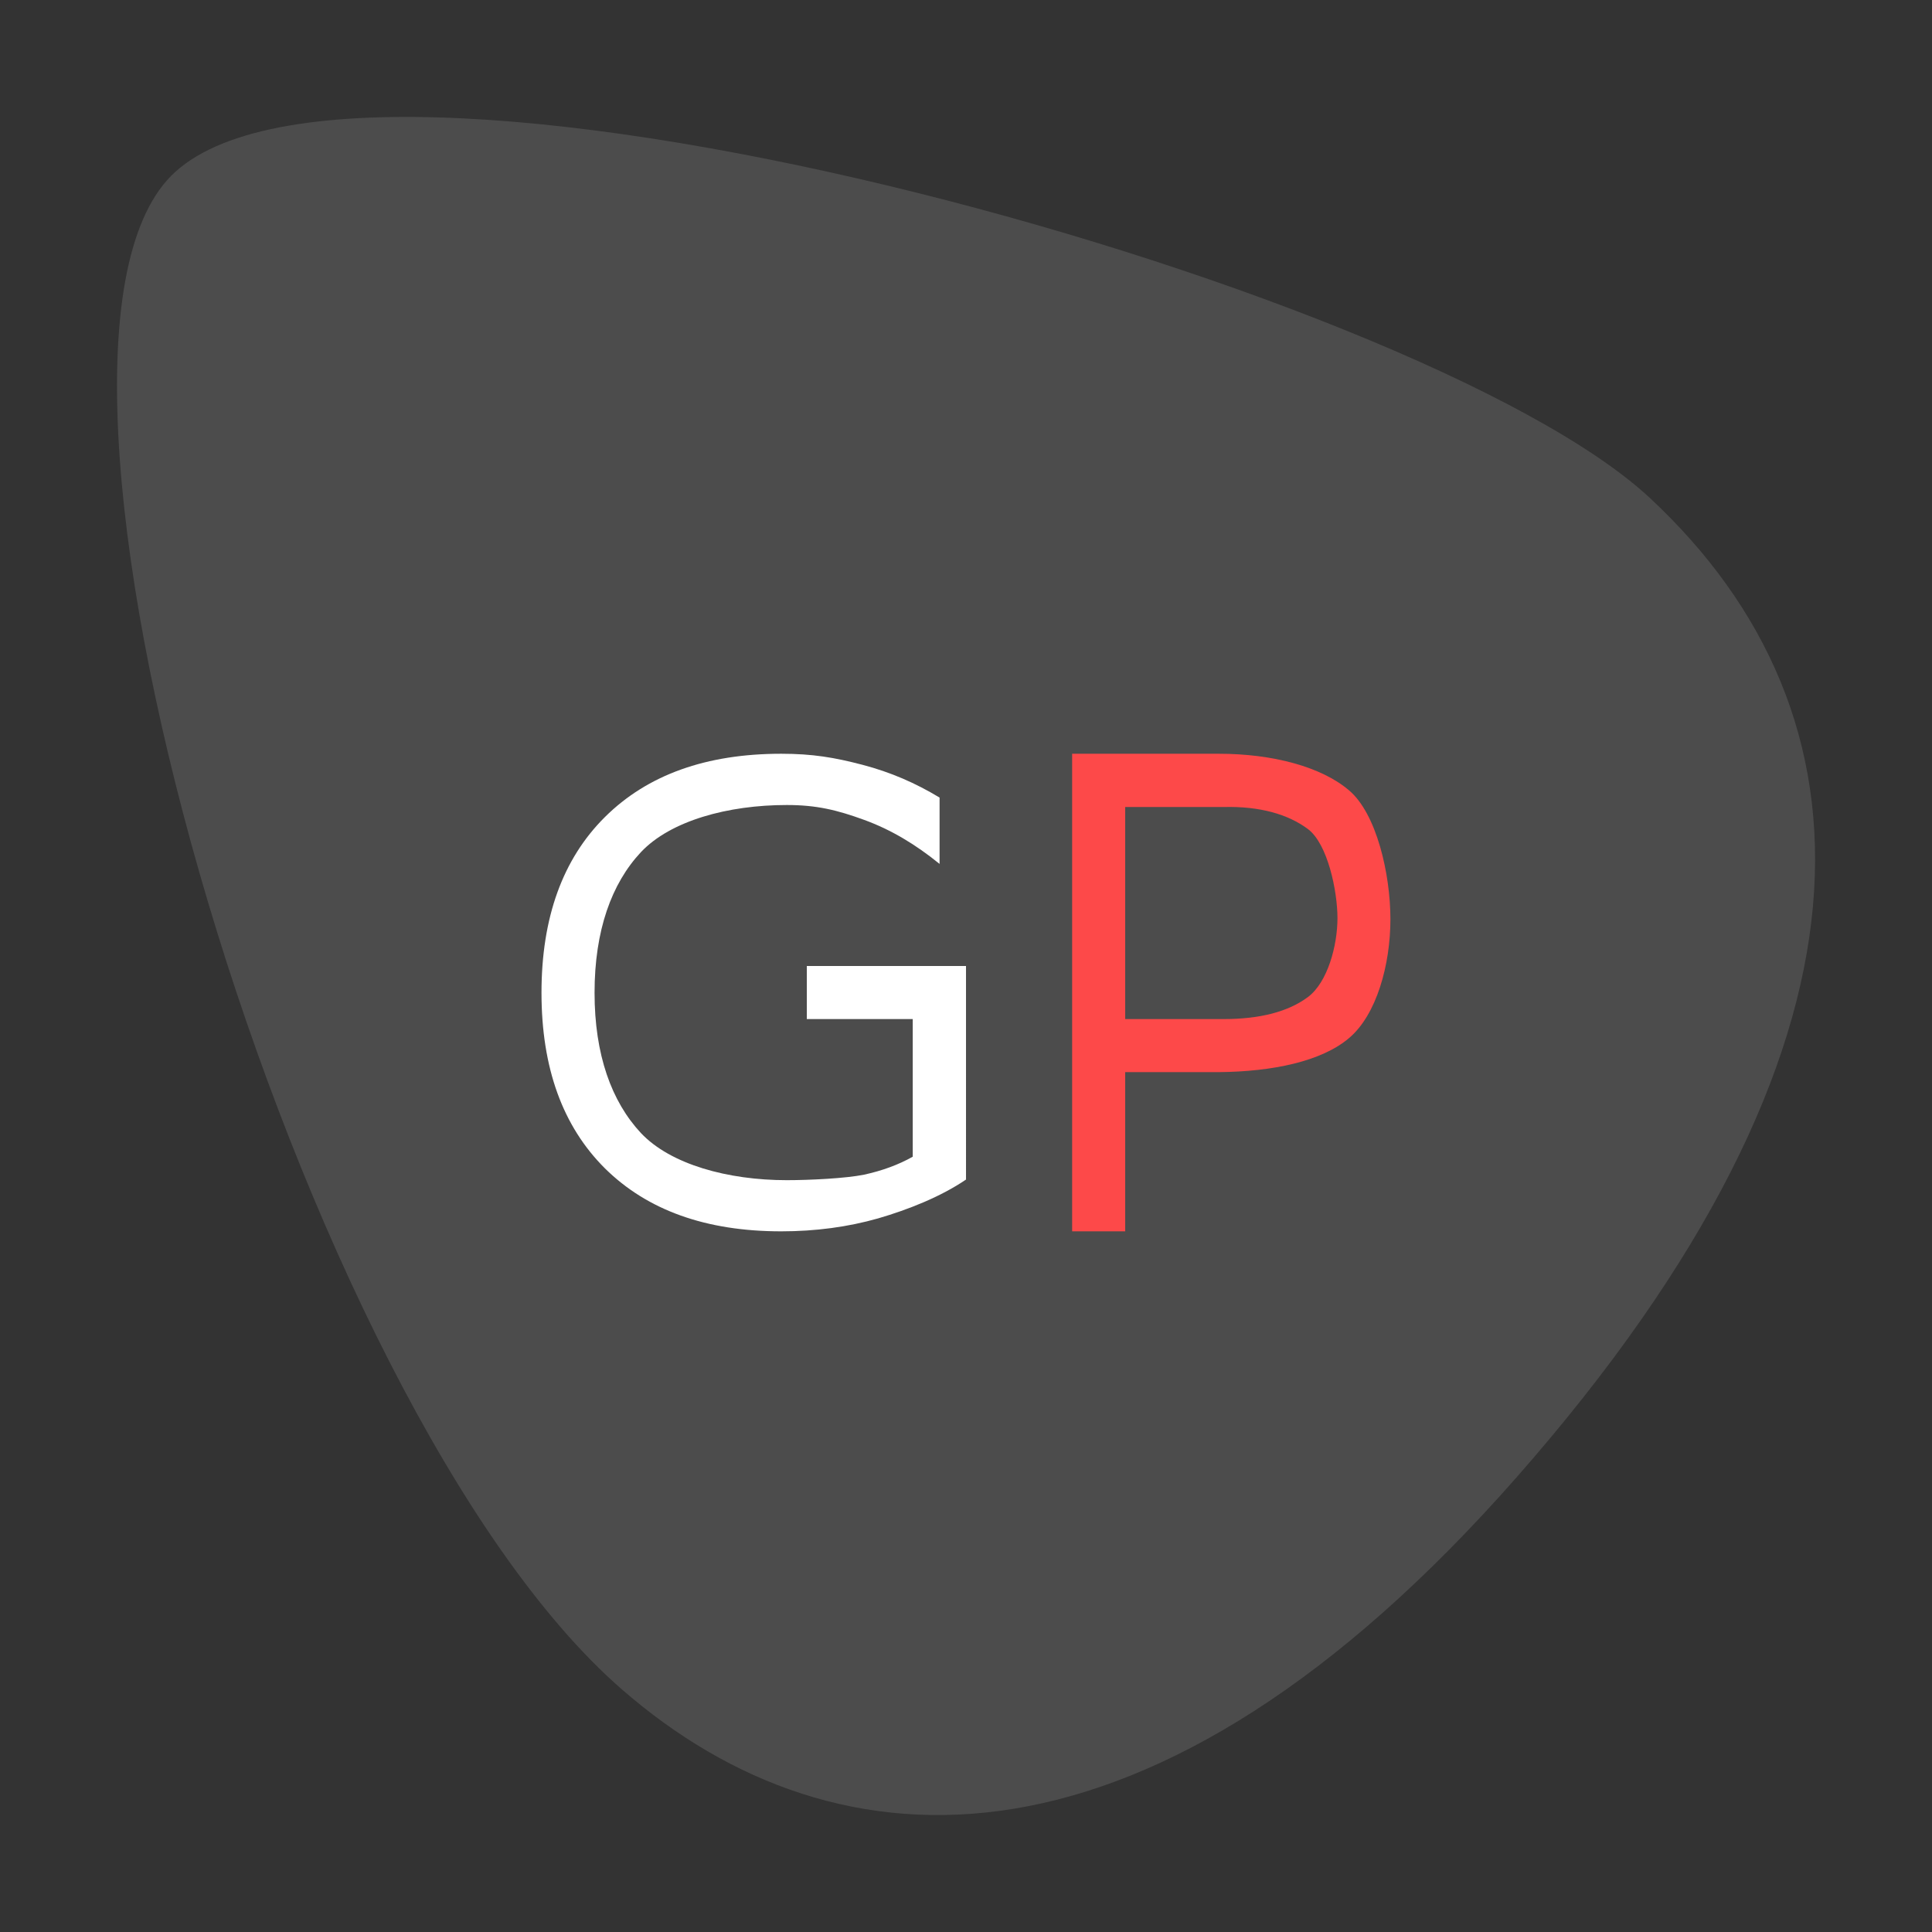 <svg xmlns="http://www.w3.org/2000/svg" width="512" height="512" version="1.1" viewBox="0 0 384 384"><rect x="0" y="0" width="384" height="384" fill="#333333" stroke="none"/> <g transform="matrix(21.094,0,0,21.094,23.25,23.25)"> <path d="M 13.184,12.822 C 9.771,16.702 6.796,16.593 4.754,14.813 1.689,12.141 -1.147,2.436 0.47,0.598 2.086,-1.24 12.263,1.557 14.445,3.591 16.627,5.625 16.777,8.738 13.184,12.822 Z" style="fill:rgb(29.803%,29.803%,29.803%)"/> <path d="m 6.259,6 c -0.708,0 -1.261,0.199 -1.661,0.596 -0.398,0.395 -0.598,0.947 -0.598,1.656 0,0.707 0.199,1.258 0.598,1.655 C 4.998,10.302 5.551,10.5 6.259,10.5 c 0.323,0 0.628,-0.041 0.913,-0.122 0.285,-0.083 0.592,-0.205 0.828,-0.366 V 8 H 6.5 v 0.5 h 0.998 v 1.297 c -0.135,0.076 -0.288,0.132 -0.458,0.169 -0.17,0.035 -0.513,0.052 -0.729,0.052 -0.554,0 -1.095,-0.148 -1.374,-0.444 C 4.66,9.277 4.5,8.837 4.5,8.252 c 0,-0.587 0.16,-1.029 0.437,-1.325 0.279,-0.296 0.82,-0.444 1.374,-0.444 0.281,0 0.474,0.047 0.729,0.14 0.255,0.093 0.484,0.231 0.711,0.415 v -0.625 C 7.526,6.277 7.291,6.174 7.024,6.104 6.76,6.035 6.554,6 6.259,6 Z" style="fill:rgb(100.000%,100.000%,100.000%)"/> <path d="m 9,6 v 4.5 H 9.5 V 9 h 0.883 c 0.507,-0.005 0.966,-0.101 1.225,-0.32 0.261,-0.219 0.391,-0.693 0.391,-1.121 0,-0.424 -0.13,-0.996 -0.391,-1.215 C 11.349,6.123 10.89,6 10.383,6 Z m 0.5,0.502 h 0.926 c 0.342,-0.009 0.608,0.068 0.795,0.207 C 11.408,6.848 11.5,7.294 11.5,7.549 11.5,7.806 11.408,8.154 11.221,8.293 11.034,8.432 10.768,8.5 10.426,8.5 H 9.5 Z" style="fill:rgb(99.215%,28.627%,28.627%)"/> </g> </svg>
